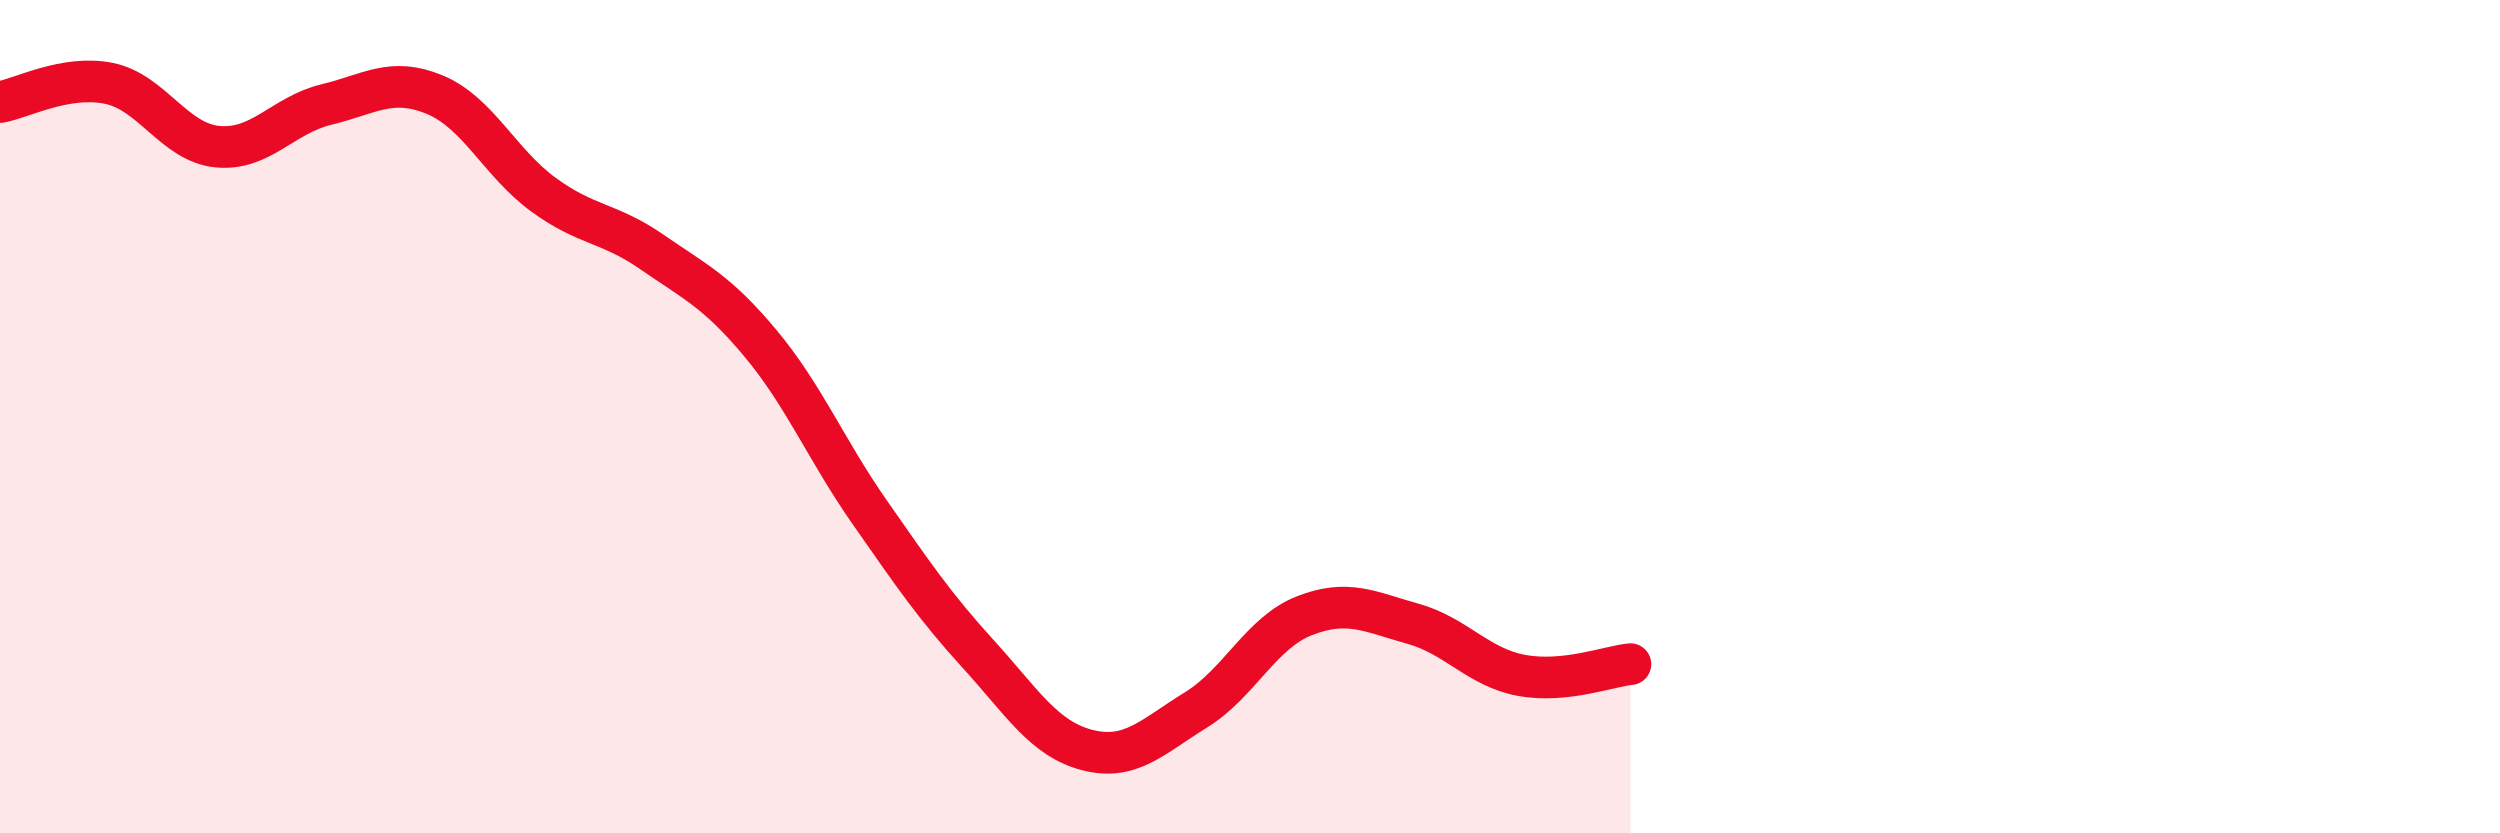 
    <svg width="60" height="20" viewBox="0 0 60 20" xmlns="http://www.w3.org/2000/svg">
      <path
        d="M 0,2.45 C 0.52,2.36 1.57,1.79 2.61,2 C 3.65,2.21 4.18,3.42 5.22,3.52 C 6.26,3.62 6.79,2.76 7.83,2.51 C 8.87,2.26 9.39,1.84 10.43,2.27 C 11.47,2.7 12,3.91 13.04,4.67 C 14.08,5.43 14.61,5.33 15.65,6.05 C 16.69,6.77 17.22,7 18.26,8.25 C 19.3,9.5 19.83,10.8 20.87,12.29 C 21.91,13.78 22.44,14.56 23.48,15.7 C 24.52,16.84 25.05,17.73 26.09,18 C 27.13,18.27 27.66,17.68 28.7,17.04 C 29.74,16.4 30.26,15.19 31.3,14.78 C 32.34,14.37 32.87,14.68 33.91,14.97 C 34.95,15.26 35.48,16.02 36.52,16.21 C 37.56,16.4 38.61,15.99 39.13,15.94L39.13 20L0 20Z"
        fill="#EB0A25"
        opacity="0.1"
        stroke-linecap="round"
        stroke-linejoin="round"
      />
      <path
        d="M 0,2.45 C 0.52,2.36 1.57,1.79 2.61,2 C 3.65,2.21 4.18,3.42 5.22,3.52 C 6.26,3.62 6.79,2.76 7.83,2.51 C 8.87,2.26 9.39,1.84 10.43,2.27 C 11.47,2.7 12,3.91 13.04,4.67 C 14.08,5.43 14.61,5.33 15.65,6.05 C 16.69,6.77 17.22,7 18.26,8.25 C 19.3,9.5 19.83,10.8 20.87,12.29 C 21.91,13.78 22.44,14.56 23.48,15.7 C 24.52,16.84 25.05,17.73 26.09,18 C 27.13,18.27 27.66,17.68 28.7,17.04 C 29.74,16.4 30.26,15.19 31.3,14.78 C 32.34,14.37 32.87,14.68 33.91,14.97 C 34.95,15.26 35.48,16.02 36.52,16.21 C 37.56,16.4 38.61,15.99 39.13,15.94"
        stroke="#EB0A25"
        stroke-width="1"
        fill="none"
        stroke-linecap="round"
        stroke-linejoin="round"
      />
    </svg>
  